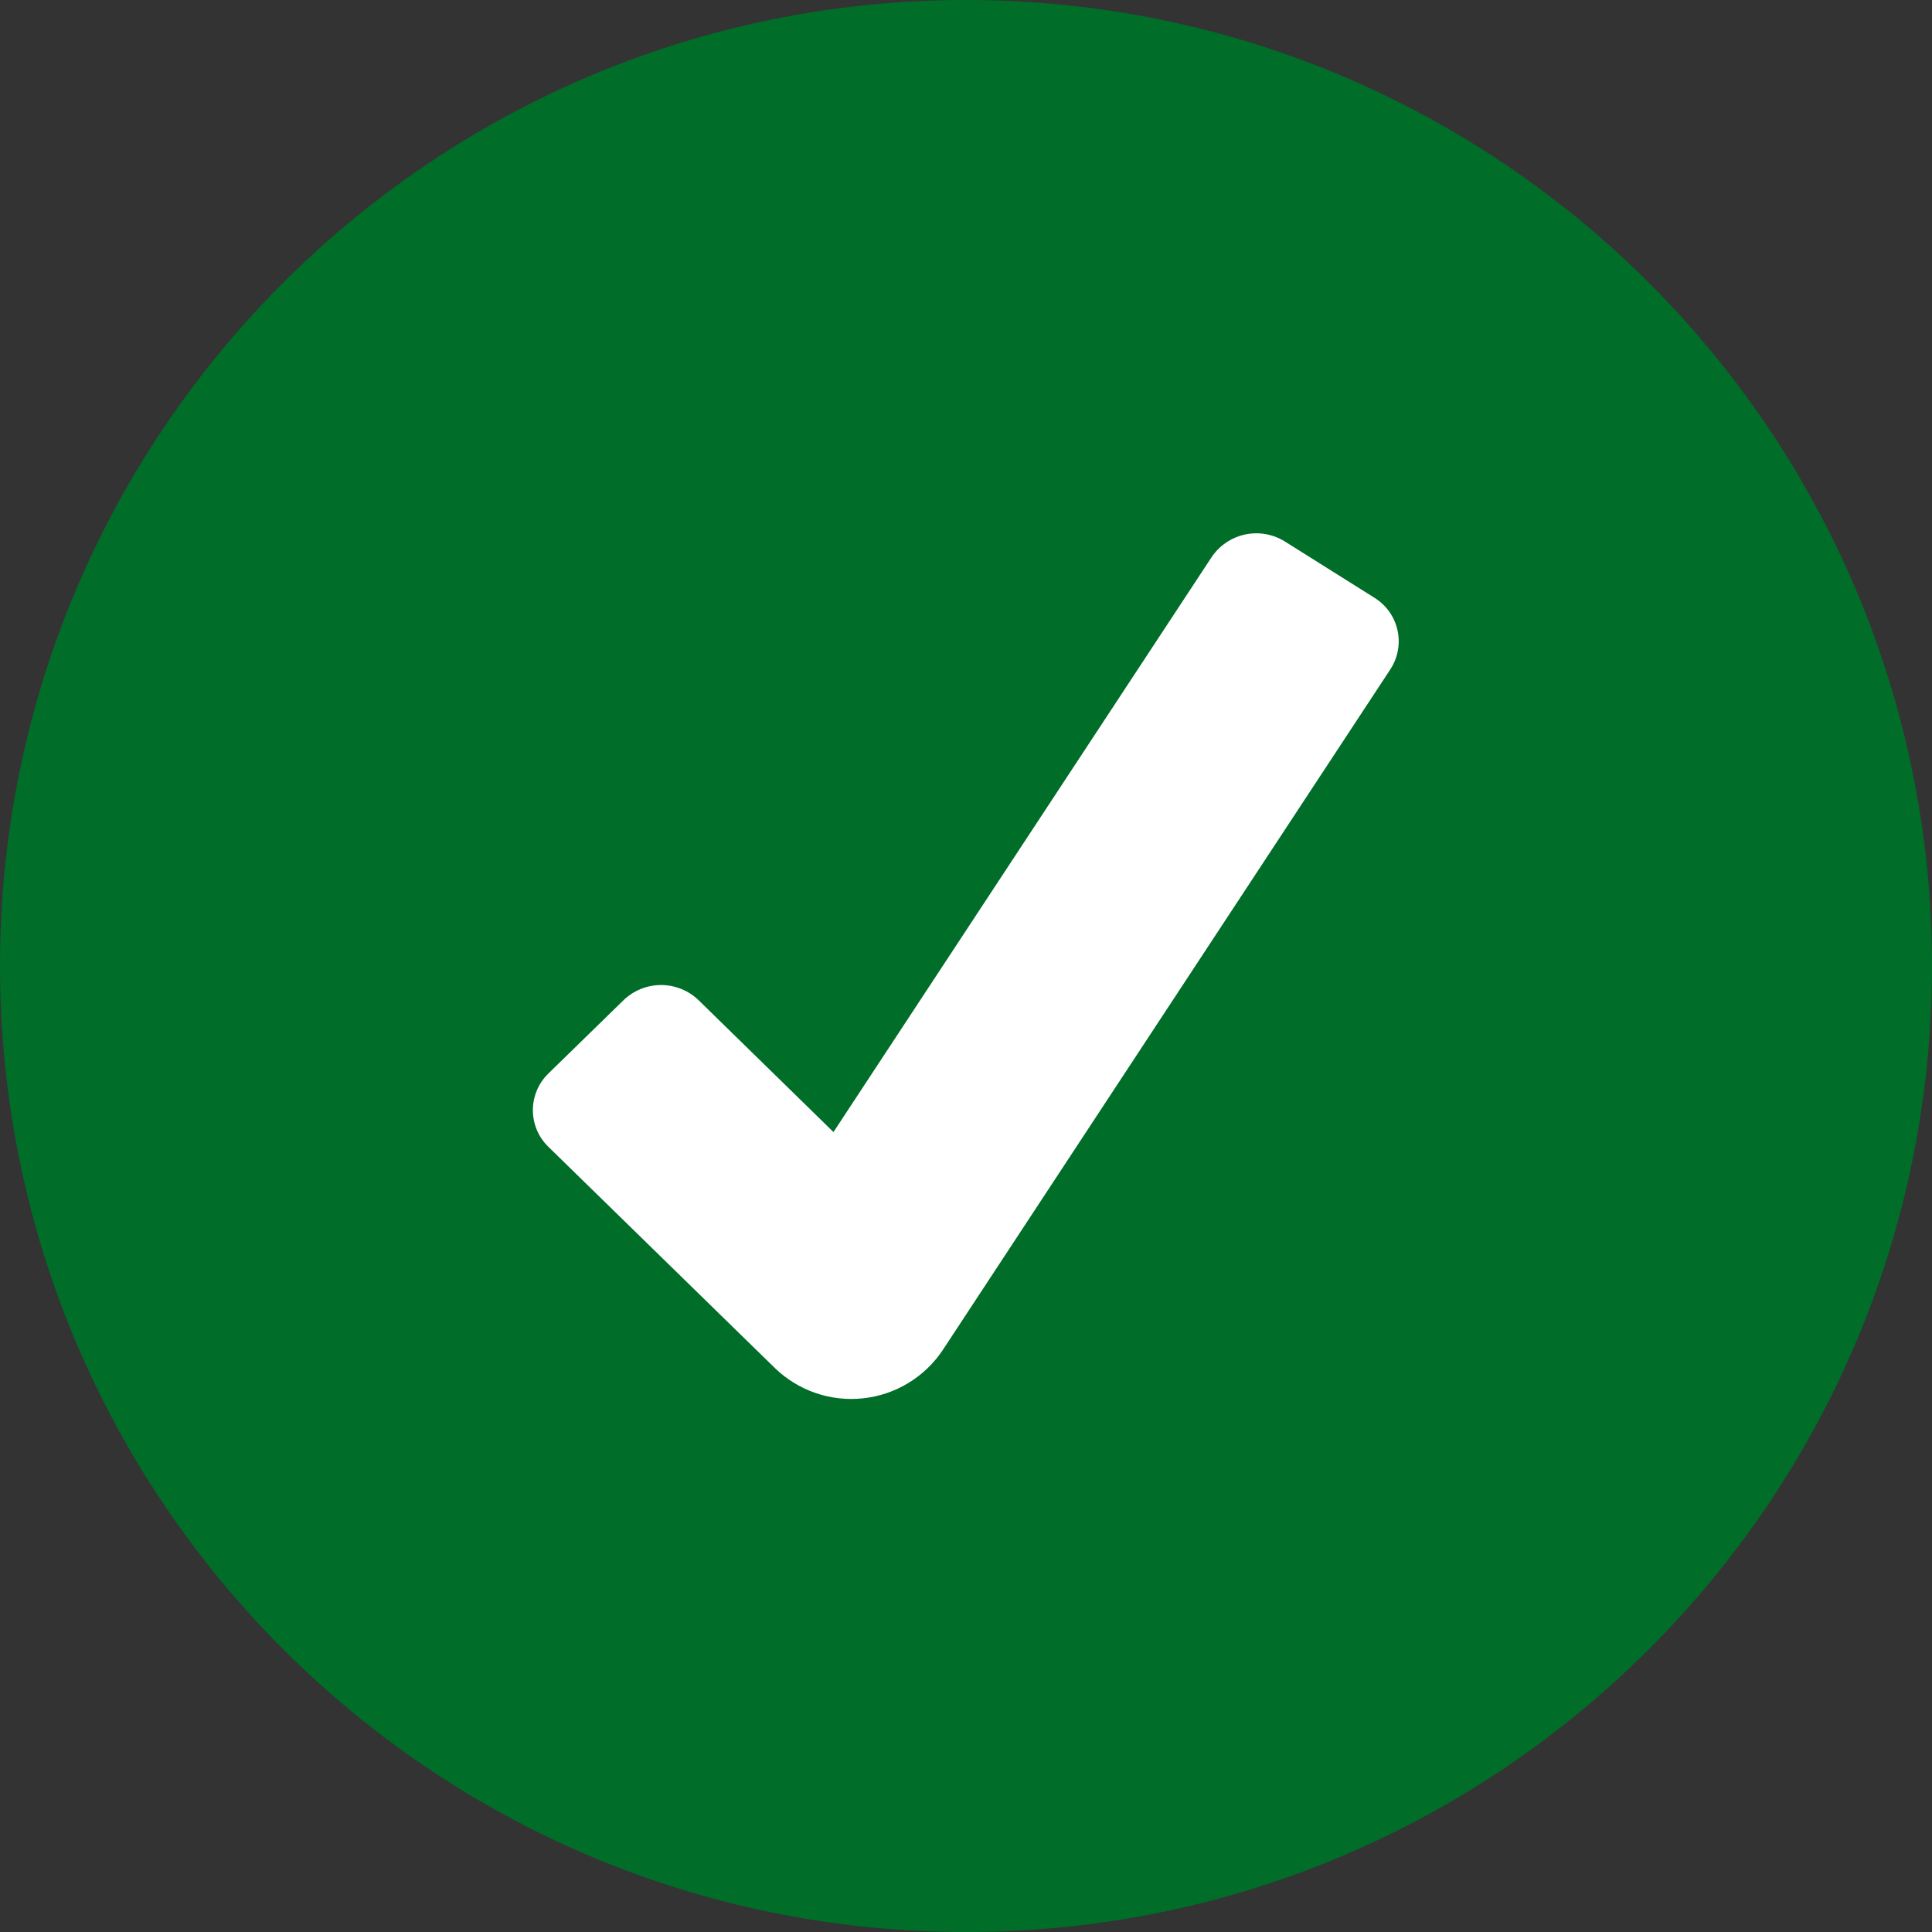 <?xml version="1.0" encoding="UTF-8"?>
<svg xmlns="http://www.w3.org/2000/svg" width="80" height="80" viewBox="0 0 80 80" fill="none">
  <rect x="0" y="0" width="80" height="80" fill="#333333" stroke="none"/>
  <path d="M40 80C62.091 80 80 62.091 80 40C80 17.909 62.091 0 40 0C17.909 0 0 17.909 0 40C0 62.091 17.909 80 40 80Z" fill="#006D29"></path>
  <path d="M32.086 56.648L22.707 47.487C22.504 47.289 22.342 47.054 22.232 46.793C22.122 46.532 22.065 46.252 22.065 45.969C22.065 45.687 22.122 45.407 22.232 45.146C22.342 44.885 22.504 44.649 22.707 44.452L25.817 41.418C26.234 41.014 26.792 40.788 27.373 40.788C27.953 40.788 28.512 41.014 28.929 41.418L34.512 46.876L50.171 23.069C50.495 22.588 50.992 22.253 51.558 22.132C52.124 22.012 52.715 22.116 53.206 22.423L56.908 24.749C57.15 24.898 57.359 25.093 57.524 25.324C57.689 25.555 57.805 25.817 57.867 26.095C57.929 26.372 57.934 26.658 57.883 26.937C57.831 27.217 57.725 27.483 57.569 27.72L39.027 55.918C38.655 56.47 38.167 56.934 37.597 57.277C37.027 57.62 36.388 57.834 35.727 57.903C35.065 57.973 34.396 57.897 33.767 57.68C33.138 57.463 32.564 57.111 32.086 56.648Z" fill="white"></path>
</svg>
